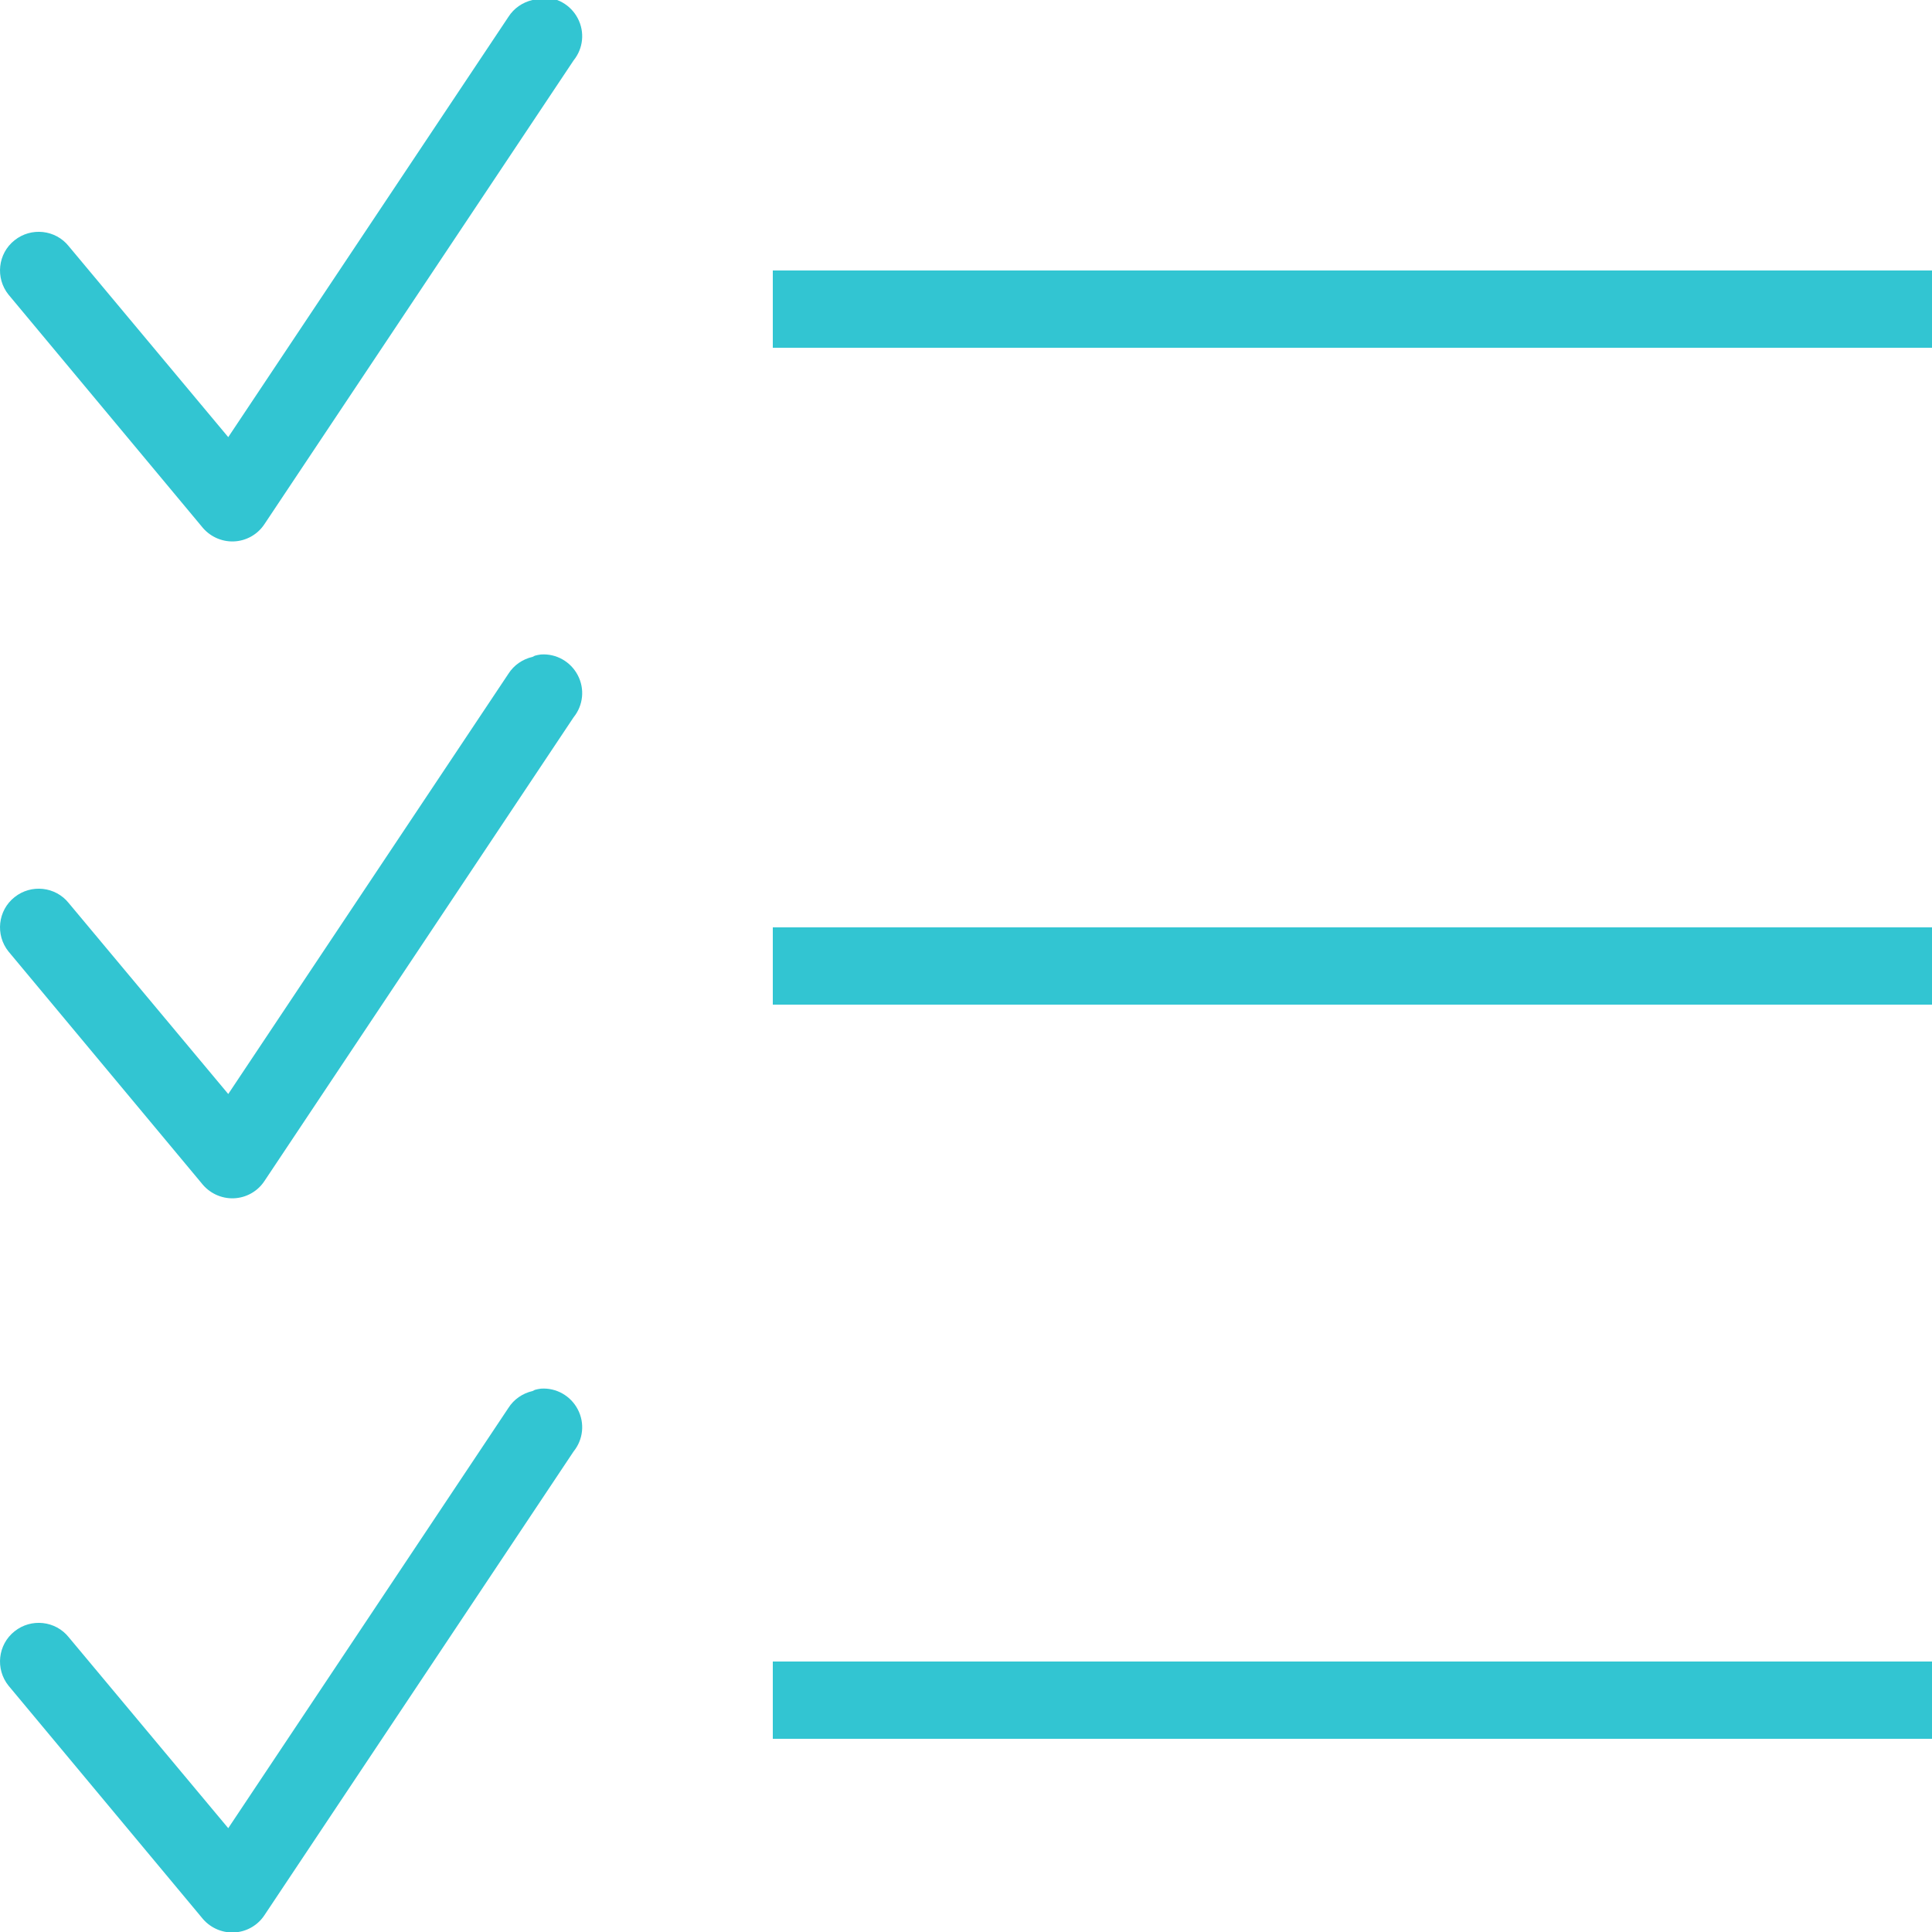 <?xml version="1.0" encoding="UTF-8"?> <svg xmlns="http://www.w3.org/2000/svg" xmlns:xlink="http://www.w3.org/1999/xlink" version="1.1" width="250px" height="250px" viewBox="0,0,256,256"><g fill="#32c5d2" fill-rule="nonzero" stroke="none" stroke-width="1" stroke-linecap="butt" stroke-linejoin="miter" stroke-miterlimit="10" stroke-dasharray="" stroke-dashoffset="0" font-family="none" font-weight="none" font-size="none" text-anchor="none" style="mix-blend-mode: normal"><g transform="scale(5.12,5.12)"><path d="M14,-0.062c-0.055,0.008 -0.105,0.016 -0.156,0.031c-0.02,0.008 -0.043,0.02 -0.062,0.031c-0.258,0.059 -0.484,0.215 -0.625,0.438l-7.25,10.875l-4.125,-4.938c-0.344,-0.434 -0.977,-0.5 -1.406,-0.156c-0.434,0.344 -0.5,0.977 -0.156,1.406l5,6c0.199,0.254 0.508,0.398 0.828,0.387c0.324,-0.012 0.621,-0.18 0.797,-0.449l8,-12c0.25,-0.309 0.293,-0.734 0.109,-1.086c-0.184,-0.355 -0.559,-0.566 -0.953,-0.539zM20,7v2h30v-2zM14,16.938c-0.055,0.008 -0.105,0.016 -0.156,0.031c-0.02,0.008 -0.043,0.02 -0.062,0.031c-0.258,0.059 -0.484,0.215 -0.625,0.438l-7.25,10.875l-4.125,-4.938c-0.344,-0.434 -0.977,-0.5 -1.406,-0.156c-0.434,0.344 -0.5,0.977 -0.156,1.406l5,6c0.199,0.254 0.508,0.398 0.828,0.387c0.324,-0.012 0.621,-0.18 0.797,-0.449l8,-12c0.25,-0.309 0.293,-0.734 0.109,-1.086c-0.184,-0.355 -0.559,-0.566 -0.953,-0.539zM20,24v2h30v-2zM14,35.938c-0.055,0.008 -0.105,0.016 -0.156,0.031c-0.02,0.008 -0.043,0.02 -0.062,0.031c-0.258,0.059 -0.484,0.215 -0.625,0.438l-7.25,10.875l-4.125,-4.938c-0.344,-0.434 -0.977,-0.5 -1.406,-0.156c-0.434,0.344 -0.5,0.977 -0.156,1.406l5,6c0.199,0.254 0.508,0.398 0.828,0.387c0.324,-0.012 0.621,-0.18 0.797,-0.449l8,-12c0.25,-0.309 0.293,-0.734 0.109,-1.086c-0.184,-0.355 -0.559,-0.566 -0.953,-0.539zM20,43v2h30v-2z"></path></g></g></svg> 